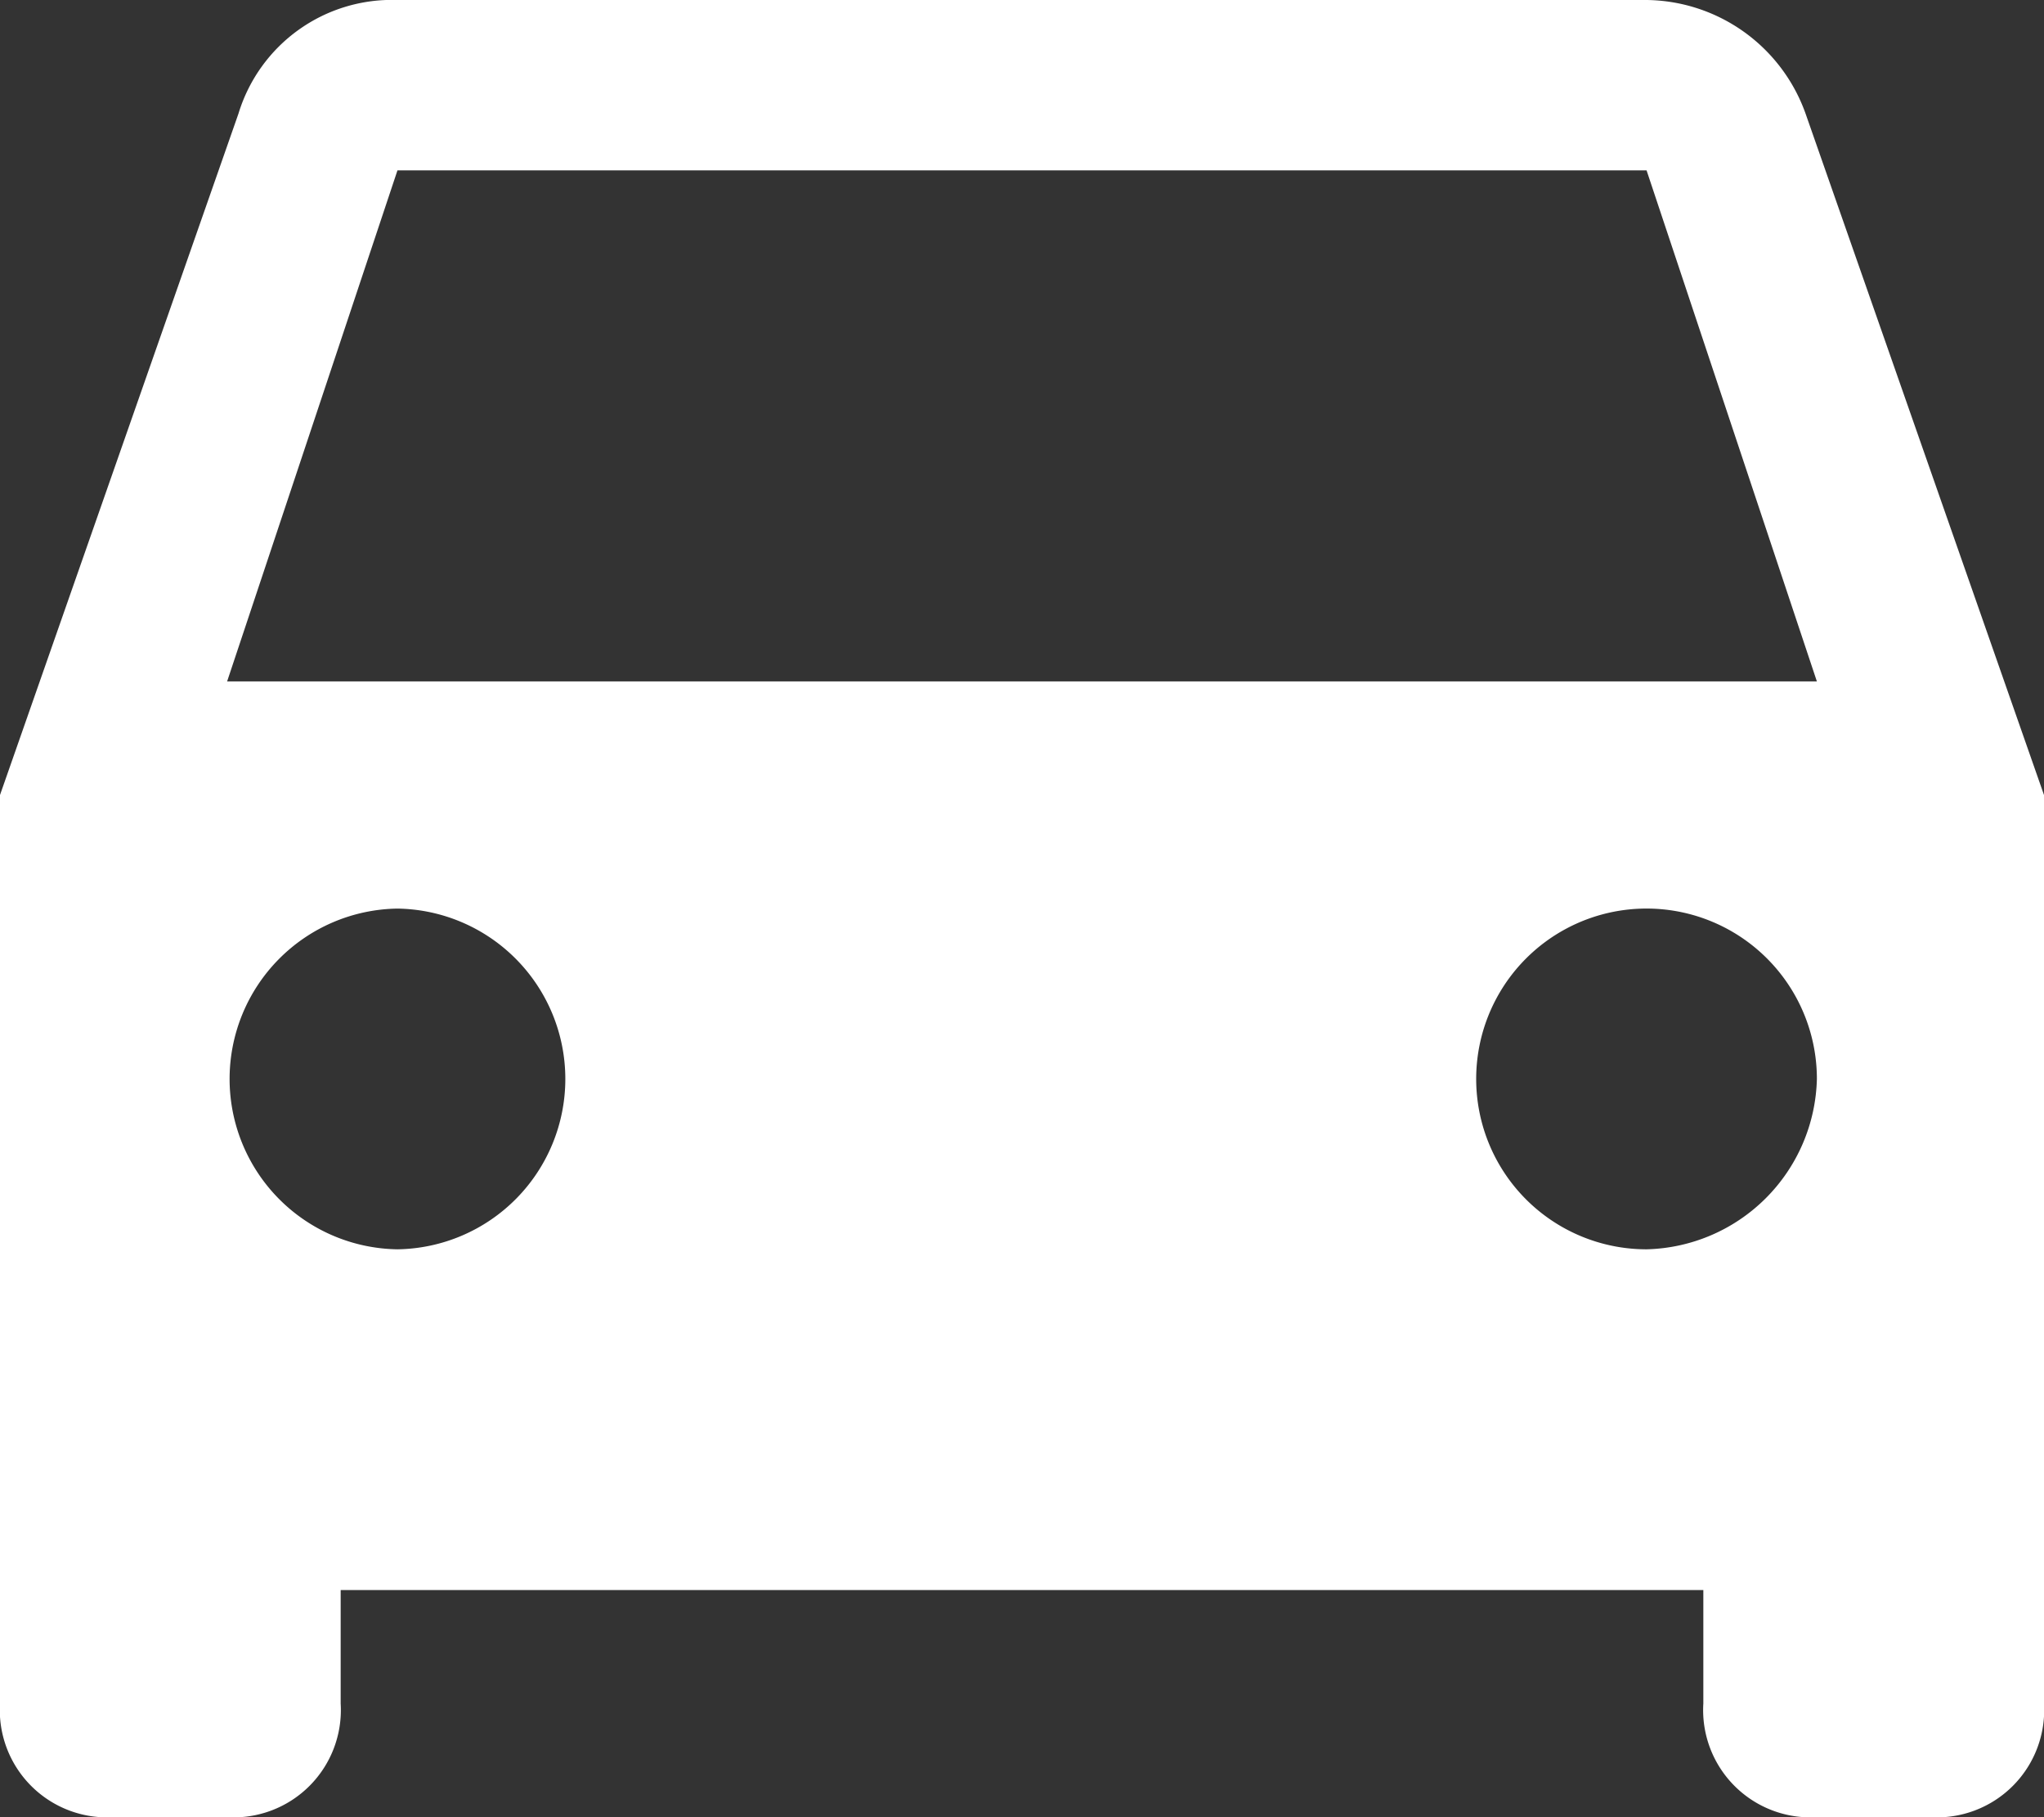 <svg xmlns="http://www.w3.org/2000/svg" width="56.25" height="50" viewBox="0 0 56.25 50">
  <rect x="0" y="0" width="56.25" height="50" fill="#333333" stroke="none"/>
  <g id="car-directions" transform="translate(0 -25.5)">
    <g id="directions-car" transform="translate(0 25.5)">
      <path id="Path_37" data-name="Path 37" d="M49.688,28.625A4.7,4.7,0,0,0,45.313,25.5H10.938a4.413,4.413,0,0,0-4.375,3.125L0,47.375v25A2.952,2.952,0,0,0,3.125,75.5H6.25a2.952,2.952,0,0,0,3.125-3.125V69.25h37.5v3.125A2.952,2.952,0,0,0,50,75.5h3.125a2.952,2.952,0,0,0,3.125-3.125v-25Zm-38.75,31.25a4.688,4.688,0,0,1,0-9.375,4.688,4.688,0,0,1,0,9.375Zm34.375,0A4.688,4.688,0,1,1,50,55.188,4.806,4.806,0,0,1,45.313,59.875ZM6.25,44.25l4.688-14.062H45.313L50,44.25Z" transform="translate(0 -25.5)" fill="#fff"/>
    </g>
  </g>
</svg>
